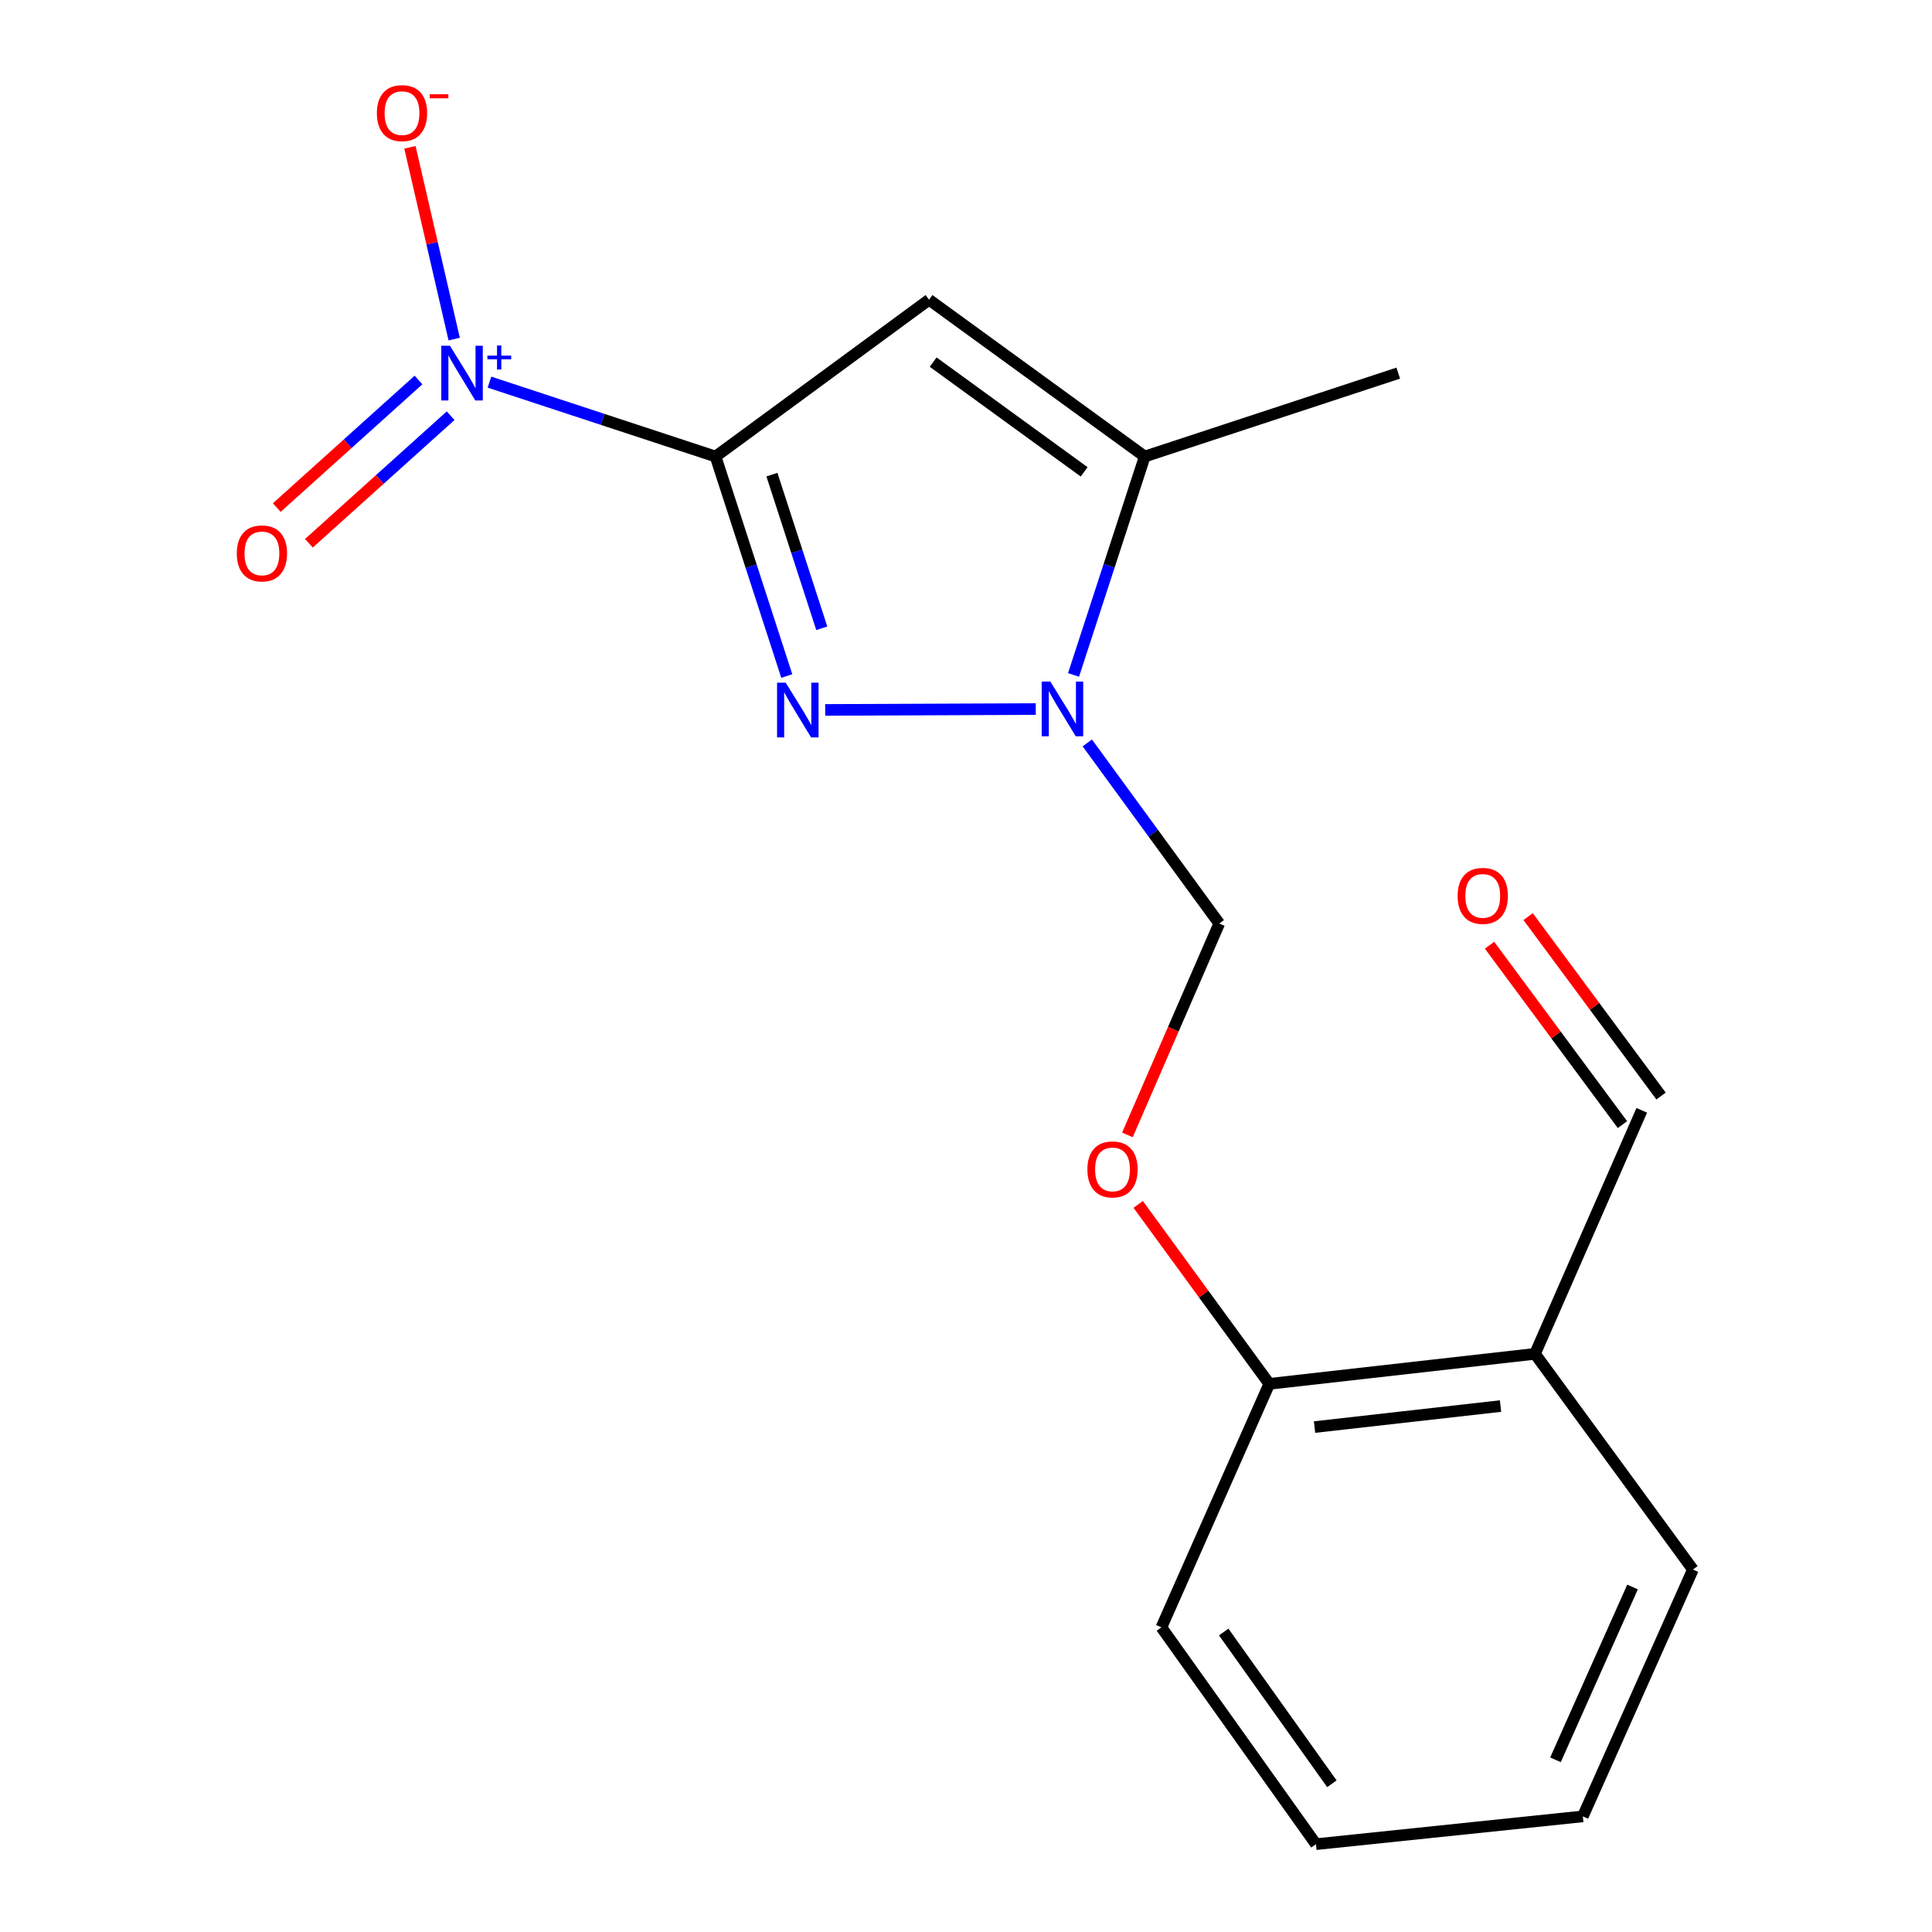 <?xml version='1.0' encoding='iso-8859-1'?>
<svg version='1.1' baseProfile='full'
              xmlns='http://www.w3.org/2000/svg'
                      xmlns:rdkit='http://www.rdkit.org/xml'
                      xmlns:xlink='http://www.w3.org/1999/xlink'
                  xml:space='preserve'
width='1000px' height='1000px' viewBox='0 0 1000 1000'>
<!-- END OF HEADER -->
<rect style='opacity:1.0;fill:#FFFFFF;stroke:none' width='1000' height='1000' x='0' y='0'> </rect>
<path class='bond-0' d='M 370.368,236.299 L 388.801,293.103' style='fill:none;fill-rule:evenodd;stroke:#000000;stroke-width:6px;stroke-linecap:butt;stroke-linejoin:miter;stroke-opacity:1' />
<path class='bond-0' d='M 388.801,293.103 L 407.233,349.907' style='fill:none;fill-rule:evenodd;stroke:#0000FF;stroke-width:6px;stroke-linecap:butt;stroke-linejoin:miter;stroke-opacity:1' />
<path class='bond-0' d='M 399.544,245.667 L 412.446,285.43' style='fill:none;fill-rule:evenodd;stroke:#000000;stroke-width:6px;stroke-linecap:butt;stroke-linejoin:miter;stroke-opacity:1' />
<path class='bond-0' d='M 412.446,285.43 L 425.349,325.193' style='fill:none;fill-rule:evenodd;stroke:#0000FF;stroke-width:6px;stroke-linecap:butt;stroke-linejoin:miter;stroke-opacity:1' />
<path class='bond-1' d='M 370.368,236.299 L 480.869,155.146' style='fill:none;fill-rule:evenodd;stroke:#000000;stroke-width:6px;stroke-linecap:butt;stroke-linejoin:miter;stroke-opacity:1' />
<path class='bond-2' d='M 370.368,236.299 L 311.857,217.047' style='fill:none;fill-rule:evenodd;stroke:#000000;stroke-width:6px;stroke-linecap:butt;stroke-linejoin:miter;stroke-opacity:1' />
<path class='bond-2' d='M 311.857,217.047 L 253.345,197.796' style='fill:none;fill-rule:evenodd;stroke:#0000FF;stroke-width:6px;stroke-linecap:butt;stroke-linejoin:miter;stroke-opacity:1' />
<path class='bond-3' d='M 427.112,367.455 L 536.113,366.994' style='fill:none;fill-rule:evenodd;stroke:#0000FF;stroke-width:6px;stroke-linecap:butt;stroke-linejoin:miter;stroke-opacity:1' />
<path class='bond-4' d='M 480.869,155.146 L 592.516,236.299' style='fill:none;fill-rule:evenodd;stroke:#000000;stroke-width:6px;stroke-linecap:butt;stroke-linejoin:miter;stroke-opacity:1' />
<path class='bond-4' d='M 483,187.428 L 561.152,244.234' style='fill:none;fill-rule:evenodd;stroke:#000000;stroke-width:6px;stroke-linecap:butt;stroke-linejoin:miter;stroke-opacity:1' />
<path class='bond-6' d='M 235.086,175.511 L 223.631,125.872' style='fill:none;fill-rule:evenodd;stroke:#0000FF;stroke-width:6px;stroke-linecap:butt;stroke-linejoin:miter;stroke-opacity:1' />
<path class='bond-6' d='M 223.631,125.872 L 212.176,76.233' style='fill:none;fill-rule:evenodd;stroke:#FF0000;stroke-width:6px;stroke-linecap:butt;stroke-linejoin:miter;stroke-opacity:1' />
<path class='bond-7' d='M 216.612,196.691 L 179.936,229.704' style='fill:none;fill-rule:evenodd;stroke:#0000FF;stroke-width:6px;stroke-linecap:butt;stroke-linejoin:miter;stroke-opacity:1' />
<path class='bond-7' d='M 179.936,229.704 L 143.26,262.717' style='fill:none;fill-rule:evenodd;stroke:#FF0000;stroke-width:6px;stroke-linecap:butt;stroke-linejoin:miter;stroke-opacity:1' />
<path class='bond-7' d='M 233.243,215.168 L 196.567,248.181' style='fill:none;fill-rule:evenodd;stroke:#0000FF;stroke-width:6px;stroke-linecap:butt;stroke-linejoin:miter;stroke-opacity:1' />
<path class='bond-7' d='M 196.567,248.181 L 159.891,281.194' style='fill:none;fill-rule:evenodd;stroke:#FF0000;stroke-width:6px;stroke-linecap:butt;stroke-linejoin:miter;stroke-opacity:1' />
<path class='bond-5' d='M 562.781,384.535 L 596.928,431.275' style='fill:none;fill-rule:evenodd;stroke:#0000FF;stroke-width:6px;stroke-linecap:butt;stroke-linejoin:miter;stroke-opacity:1' />
<path class='bond-5' d='M 596.928,431.275 L 631.076,478.016' style='fill:none;fill-rule:evenodd;stroke:#000000;stroke-width:6px;stroke-linecap:butt;stroke-linejoin:miter;stroke-opacity:1' />
<path class='bond-18' d='M 555.66,349.34 L 574.088,292.819' style='fill:none;fill-rule:evenodd;stroke:#0000FF;stroke-width:6px;stroke-linecap:butt;stroke-linejoin:miter;stroke-opacity:1' />
<path class='bond-18' d='M 574.088,292.819 L 592.516,236.299' style='fill:none;fill-rule:evenodd;stroke:#000000;stroke-width:6px;stroke-linecap:butt;stroke-linejoin:miter;stroke-opacity:1' />
<path class='bond-13' d='M 592.516,236.299 L 723.733,193.126' style='fill:none;fill-rule:evenodd;stroke:#000000;stroke-width:6px;stroke-linecap:butt;stroke-linejoin:miter;stroke-opacity:1' />
<path class='bond-8' d='M 631.076,478.016 L 607.317,532.715' style='fill:none;fill-rule:evenodd;stroke:#000000;stroke-width:6px;stroke-linecap:butt;stroke-linejoin:miter;stroke-opacity:1' />
<path class='bond-8' d='M 607.317,532.715 L 583.558,587.413' style='fill:none;fill-rule:evenodd;stroke:#FF0000;stroke-width:6px;stroke-linecap:butt;stroke-linejoin:miter;stroke-opacity:1' />
<path class='bond-10' d='M 589.128,623.399 L 623.056,669.84' style='fill:none;fill-rule:evenodd;stroke:#FF0000;stroke-width:6px;stroke-linecap:butt;stroke-linejoin:miter;stroke-opacity:1' />
<path class='bond-10' d='M 623.056,669.84 L 656.985,716.281' style='fill:none;fill-rule:evenodd;stroke:#000000;stroke-width:6px;stroke-linecap:butt;stroke-linejoin:miter;stroke-opacity:1' />
<path class='bond-9' d='M 794.513,700.744 L 656.985,716.281' style='fill:none;fill-rule:evenodd;stroke:#000000;stroke-width:6px;stroke-linecap:butt;stroke-linejoin:miter;stroke-opacity:1' />
<path class='bond-9' d='M 776.675,727.776 L 680.405,738.653' style='fill:none;fill-rule:evenodd;stroke:#000000;stroke-width:6px;stroke-linecap:butt;stroke-linejoin:miter;stroke-opacity:1' />
<path class='bond-11' d='M 794.513,700.744 L 849.77,574.706' style='fill:none;fill-rule:evenodd;stroke:#000000;stroke-width:6px;stroke-linecap:butt;stroke-linejoin:miter;stroke-opacity:1' />
<path class='bond-14' d='M 794.513,700.744 L 876.246,812.39' style='fill:none;fill-rule:evenodd;stroke:#000000;stroke-width:6px;stroke-linecap:butt;stroke-linejoin:miter;stroke-opacity:1' />
<path class='bond-15' d='M 656.985,716.281 L 601.147,842.319' style='fill:none;fill-rule:evenodd;stroke:#000000;stroke-width:6px;stroke-linecap:butt;stroke-linejoin:miter;stroke-opacity:1' />
<path class='bond-12' d='M 859.758,567.306 L 825.356,520.874' style='fill:none;fill-rule:evenodd;stroke:#000000;stroke-width:6px;stroke-linecap:butt;stroke-linejoin:miter;stroke-opacity:1' />
<path class='bond-12' d='M 825.356,520.874 L 790.955,474.442' style='fill:none;fill-rule:evenodd;stroke:#FF0000;stroke-width:6px;stroke-linecap:butt;stroke-linejoin:miter;stroke-opacity:1' />
<path class='bond-12' d='M 839.783,582.105 L 805.382,535.673' style='fill:none;fill-rule:evenodd;stroke:#000000;stroke-width:6px;stroke-linecap:butt;stroke-linejoin:miter;stroke-opacity:1' />
<path class='bond-12' d='M 805.382,535.673 L 770.98,489.241' style='fill:none;fill-rule:evenodd;stroke:#FF0000;stroke-width:6px;stroke-linecap:butt;stroke-linejoin:miter;stroke-opacity:1' />
<path class='bond-19' d='M 876.246,812.39 L 819.276,940.155' style='fill:none;fill-rule:evenodd;stroke:#000000;stroke-width:6px;stroke-linecap:butt;stroke-linejoin:miter;stroke-opacity:1' />
<path class='bond-19' d='M 844.996,821.431 L 805.117,910.866' style='fill:none;fill-rule:evenodd;stroke:#000000;stroke-width:6px;stroke-linecap:butt;stroke-linejoin:miter;stroke-opacity:1' />
<path class='bond-17' d='M 601.147,842.319 L 681.14,954.545' style='fill:none;fill-rule:evenodd;stroke:#000000;stroke-width:6px;stroke-linecap:butt;stroke-linejoin:miter;stroke-opacity:1' />
<path class='bond-17' d='M 633.39,844.724 L 689.385,923.282' style='fill:none;fill-rule:evenodd;stroke:#000000;stroke-width:6px;stroke-linecap:butt;stroke-linejoin:miter;stroke-opacity:1' />
<path class='bond-16' d='M 819.276,940.155 L 681.14,954.545' style='fill:none;fill-rule:evenodd;stroke:#000000;stroke-width:6px;stroke-linecap:butt;stroke-linejoin:miter;stroke-opacity:1' />
<path  class='atom-1' d='M 406.687 353.355
L 415.967 368.355
Q 416.887 369.835, 418.367 372.515
Q 419.847 375.195, 419.927 375.355
L 419.927 353.355
L 423.687 353.355
L 423.687 381.675
L 419.807 381.675
L 409.847 365.275
Q 408.687 363.355, 407.447 361.155
Q 406.247 358.955, 405.887 358.275
L 405.887 381.675
L 402.207 381.675
L 402.207 353.355
L 406.687 353.355
' fill='#0000FF'/>
<path  class='atom-3' d='M 232.891 178.966
L 242.171 193.966
Q 243.091 195.446, 244.571 198.126
Q 246.051 200.806, 246.131 200.966
L 246.131 178.966
L 249.891 178.966
L 249.891 207.286
L 246.011 207.286
L 236.051 190.886
Q 234.891 188.966, 233.651 186.766
Q 232.451 184.566, 232.091 183.886
L 232.091 207.286
L 228.411 207.286
L 228.411 178.966
L 232.891 178.966
' fill='#0000FF'/>
<path  class='atom-3' d='M 252.267 184.071
L 257.257 184.071
L 257.257 178.817
L 259.475 178.817
L 259.475 184.071
L 264.596 184.071
L 264.596 185.971
L 259.475 185.971
L 259.475 191.251
L 257.257 191.251
L 257.257 185.971
L 252.267 185.971
L 252.267 184.071
' fill='#0000FF'/>
<path  class='atom-4' d='M 543.663 352.775
L 552.943 367.775
Q 553.863 369.255, 555.343 371.935
Q 556.823 374.615, 556.903 374.775
L 556.903 352.775
L 560.663 352.775
L 560.663 381.095
L 556.783 381.095
L 546.823 364.695
Q 545.663 362.775, 544.423 360.575
Q 543.223 358.375, 542.863 357.695
L 542.863 381.095
L 539.183 381.095
L 539.183 352.775
L 543.663 352.775
' fill='#0000FF'/>
<path  class='atom-7' d='M 195.077 58.55
Q 195.077 51.75, 198.437 47.95
Q 201.797 44.15, 208.077 44.15
Q 214.357 44.15, 217.717 47.95
Q 221.077 51.75, 221.077 58.55
Q 221.077 65.43, 217.677 69.35
Q 214.277 73.23, 208.077 73.23
Q 201.837 73.23, 198.437 69.35
Q 195.077 65.47, 195.077 58.55
M 208.077 70.03
Q 212.397 70.03, 214.717 67.15
Q 217.077 64.23, 217.077 58.55
Q 217.077 52.99, 214.717 50.19
Q 212.397 47.35, 208.077 47.35
Q 203.757 47.35, 201.397 50.15
Q 199.077 52.95, 199.077 58.55
Q 199.077 64.27, 201.397 67.15
Q 203.757 70.03, 208.077 70.03
' fill='#FF0000'/>
<path  class='atom-7' d='M 222.397 48.773
L 232.086 48.773
L 232.086 50.885
L 222.397 50.885
L 222.397 48.773
' fill='#FF0000'/>
<path  class='atom-8' d='M 122.57 286.443
Q 122.57 279.643, 125.93 275.843
Q 129.29 272.043, 135.57 272.043
Q 141.85 272.043, 145.21 275.843
Q 148.57 279.643, 148.57 286.443
Q 148.57 293.323, 145.17 297.243
Q 141.77 301.123, 135.57 301.123
Q 129.33 301.123, 125.93 297.243
Q 122.57 293.363, 122.57 286.443
M 135.57 297.923
Q 139.89 297.923, 142.21 295.043
Q 144.57 292.123, 144.57 286.443
Q 144.57 280.883, 142.21 278.083
Q 139.89 275.243, 135.57 275.243
Q 131.25 275.243, 128.89 278.043
Q 126.57 280.843, 126.57 286.443
Q 126.57 292.163, 128.89 295.043
Q 131.25 297.923, 135.57 297.923
' fill='#FF0000'/>
<path  class='atom-9' d='M 562.832 605.28
Q 562.832 598.48, 566.192 594.68
Q 569.552 590.88, 575.832 590.88
Q 582.112 590.88, 585.472 594.68
Q 588.832 598.48, 588.832 605.28
Q 588.832 612.16, 585.432 616.08
Q 582.032 619.96, 575.832 619.96
Q 569.592 619.96, 566.192 616.08
Q 562.832 612.2, 562.832 605.28
M 575.832 616.76
Q 580.152 616.76, 582.472 613.88
Q 584.832 610.96, 584.832 605.28
Q 584.832 599.72, 582.472 596.92
Q 580.152 594.08, 575.832 594.08
Q 571.512 594.08, 569.152 596.88
Q 566.832 599.68, 566.832 605.28
Q 566.832 611, 569.152 613.88
Q 571.512 616.76, 575.832 616.76
' fill='#FF0000'/>
<path  class='atom-13' d='M 754.472 463.705
Q 754.472 456.905, 757.832 453.105
Q 761.192 449.305, 767.472 449.305
Q 773.752 449.305, 777.112 453.105
Q 780.472 456.905, 780.472 463.705
Q 780.472 470.585, 777.072 474.505
Q 773.672 478.385, 767.472 478.385
Q 761.232 478.385, 757.832 474.505
Q 754.472 470.625, 754.472 463.705
M 767.472 475.185
Q 771.792 475.185, 774.112 472.305
Q 776.472 469.385, 776.472 463.705
Q 776.472 458.145, 774.112 455.345
Q 771.792 452.505, 767.472 452.505
Q 763.152 452.505, 760.792 455.305
Q 758.472 458.105, 758.472 463.705
Q 758.472 469.425, 760.792 472.305
Q 763.152 475.185, 767.472 475.185
' fill='#FF0000'/>
</svg>
